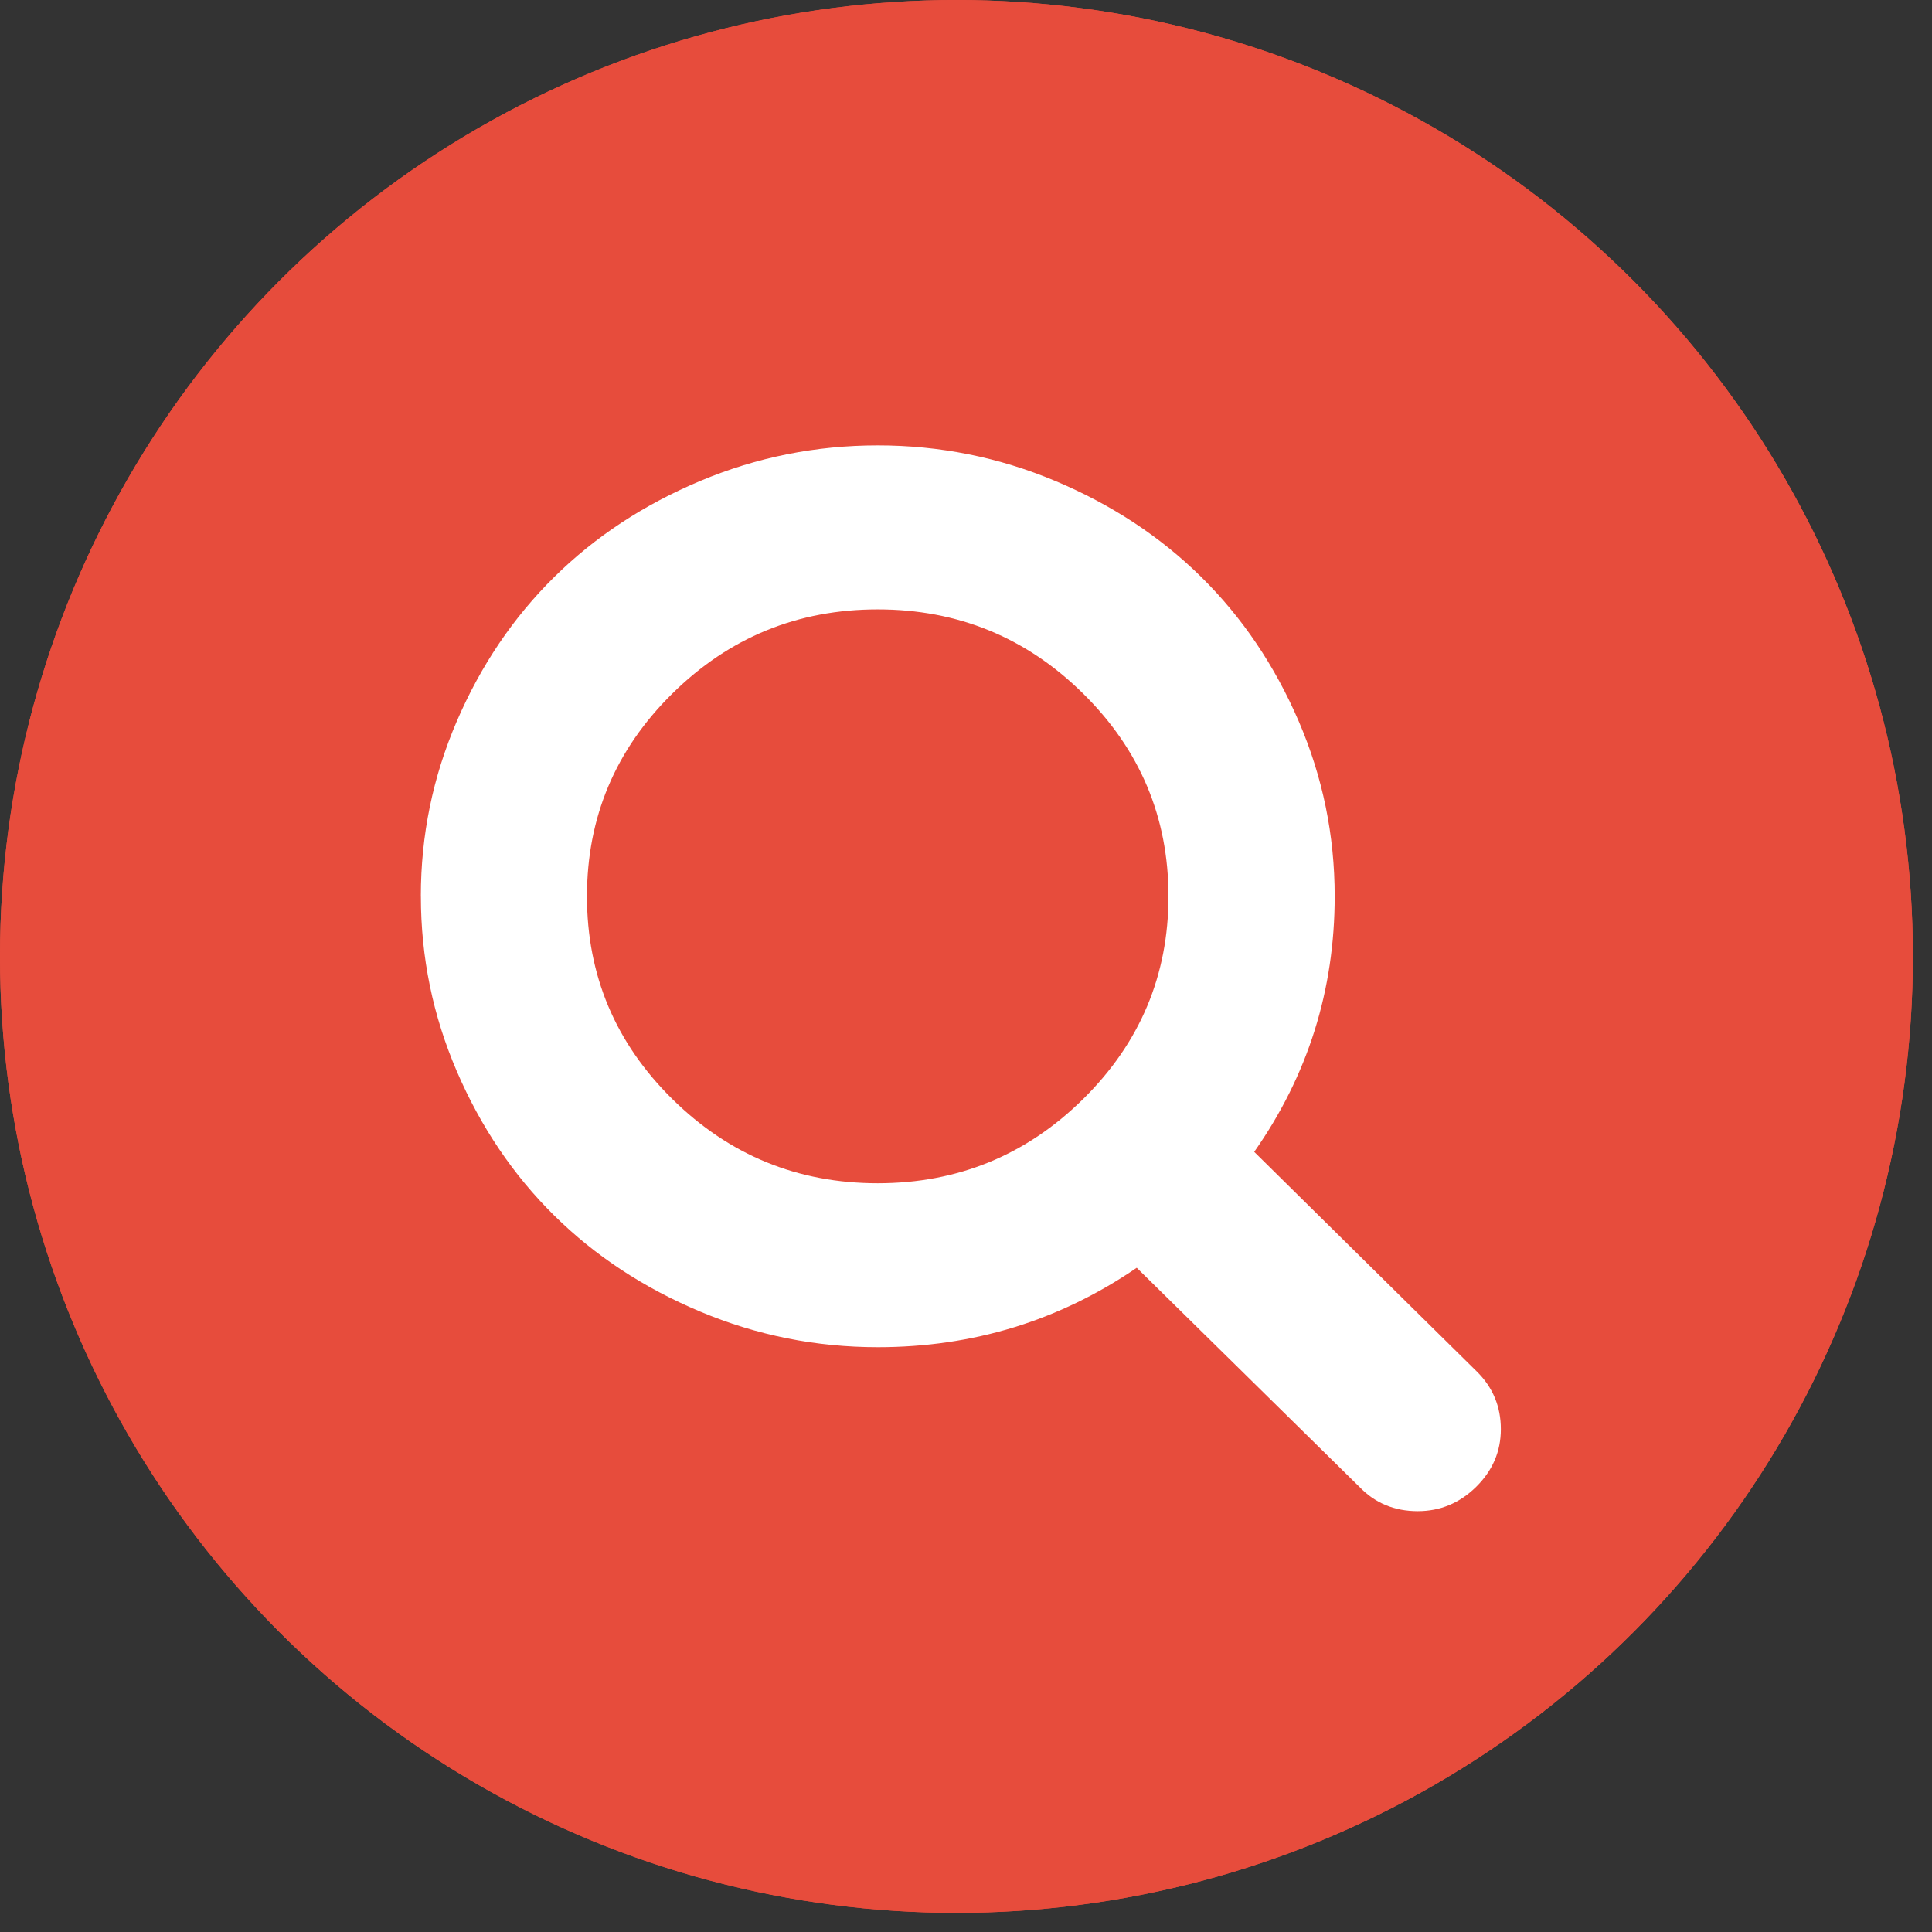 <?xml version="1.0" encoding="UTF-8" standalone="no"?>
<svg width="101px" height="101px" viewBox="0 0 101 101" version="1.1" xmlns="http://www.w3.org/2000/svg" xmlns:xlink="http://www.w3.org/1999/xlink" xmlns:sketch="http://www.bohemiancoding.com/sketch/ns">
    <rect x="0" y="0" width="101" height="101" fill="#333333" stroke="none"/>
    <!-- Generator: Sketch 3.0.4 (8054) - http://www.bohemiancoding.com/sketch -->
    <title>Oval 1 + file-text-o 3 + codepen 3 + code 6 + Oval 1 + file-text-o 3 + codepen 3 + code 5 + search</title>
    <desc>Created with Sketch.</desc>
    <defs></defs>
    <g id="Page-1" stroke="none" stroke-width="1" fill="none" fill-rule="evenodd" sketch:type="MSPage">
        <g id="Oval-1-+-file-text-o-3-+-codepen-3-+-code-6-+-Oval-1-+-file-text-o-3-+-codepen-3-+-code-5-+-search" sketch:type="MSLayerGroup">
            <g id="Oval-1-+-file-text-o-3-+-codepen-3-+-code-6" fill="#E74C3C" sketch:type="MSShapeGroup">
                <g id="Oval-1-+-file-text-o-3-+-codepen-3">
                    <g id="Oval-1-+-file-text-o-3">
                        <circle id="Oval-1" cx="50" cy="50" r="50"></circle>
                    </g>
                </g>
            </g>
            <g id="Oval-1-+-file-text-o-3-+-codepen-3-+-code-5" fill="#E74C3C" sketch:type="MSShapeGroup">
                <g id="Oval-1-+-file-text-o-3-+-codepen-3">
                    <g id="Oval-1-+-file-text-o-3">
                        <circle id="Oval-1" cx="50" cy="50" r="50"></circle>
                    </g>
                </g>
            </g>
            <g id="search" transform="translate(22, 19)" sketch:type="MSShapeGroup">
                <g id="icomoon-ignore" stroke="#449FDB" fill="#000000" opacity="0">
                    <path id="Shape"></path>
                </g>
                <path d="M0,27.857 C0,24.664 0.628,21.612 1.883,18.699 C3.138,15.787 4.835,13.276 6.973,11.166 C9.111,9.056 11.656,7.381 14.607,6.143 C17.559,4.904 20.652,4.284 23.887,4.284 C27.122,4.284 30.215,4.904 33.166,6.143 C36.118,7.381 38.662,9.056 40.801,11.166 C42.939,13.276 44.635,15.787 45.891,18.699 C47.146,21.612 47.774,24.664 47.774,27.857 C47.774,32.768 46.371,37.221 43.567,41.216 L55.205,52.701 C56.042,53.527 56.46,54.531 56.46,55.714 C56.46,56.875 56.03,57.879 55.17,58.727 C54.31,59.574 53.292,59.999 52.117,60 C50.896,60 49.878,59.576 49.064,58.727 L37.426,47.276 C33.378,50.044 28.865,51.428 23.889,51.428 C20.654,51.428 17.56,50.808 14.609,49.569 C11.658,48.331 9.113,46.656 6.975,44.546 C4.837,42.436 3.14,39.925 1.885,37.013 C0.63,34.1 0.002,31.047 0.002,27.855 L0,27.857 Z M8.685,27.857 C8.685,31.987 10.172,35.519 13.146,38.454 C16.12,41.389 19.7,42.857 23.885,42.857 C28.07,42.857 31.65,41.389 34.624,38.454 C37.598,35.519 39.085,31.987 39.085,27.857 C39.085,23.727 37.598,20.194 34.624,17.259 C31.65,14.324 28.07,12.857 23.885,12.857 C19.7,12.857 16.12,14.324 13.146,17.259 C10.172,20.194 8.685,23.727 8.685,27.857 L8.685,27.857 Z" id="Shape" fill="#FFFFFF"></path>
            </g>
        </g>
    </g>
</svg>